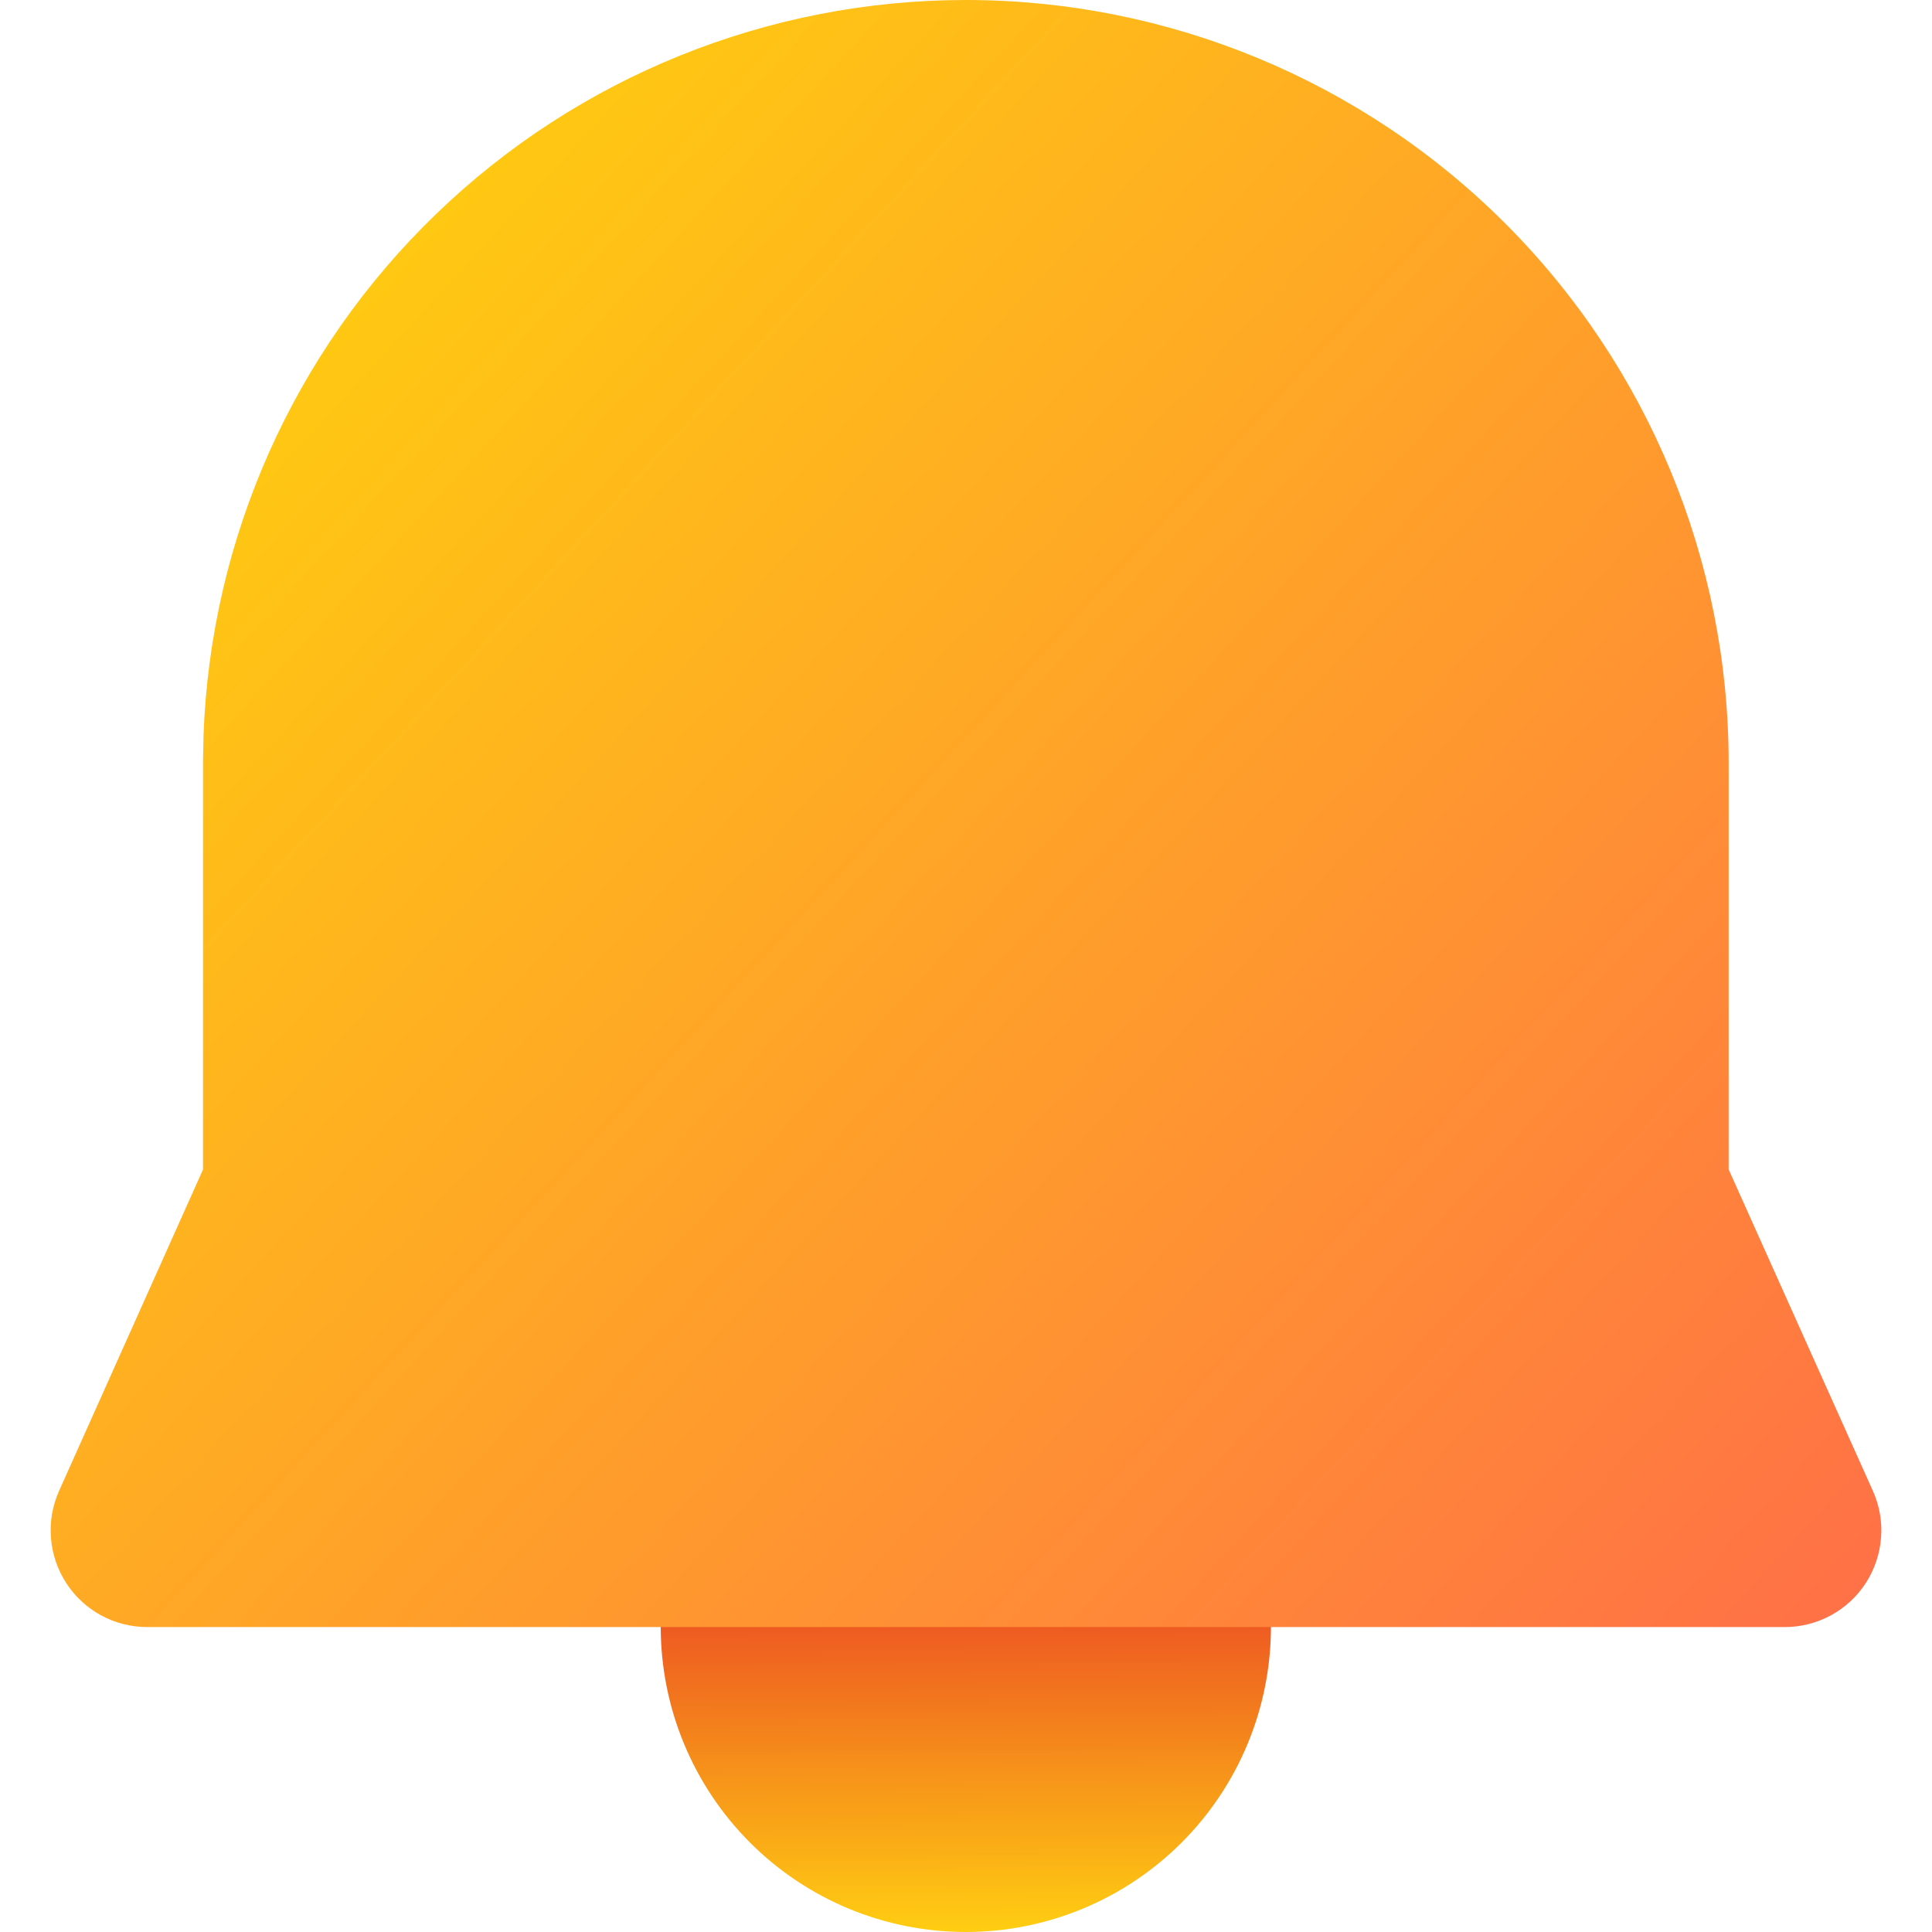 <?xml version="1.0" encoding="UTF-8"?> <svg xmlns="http://www.w3.org/2000/svg" width="24" height="24" viewBox="0 0 24 24" fill="none"><g clip-path="url(#clip0_4204_1442)"><path d="M15.788 20.21C15.788 21.215 15.389 22.179 14.678 22.89C13.967 23.601 13.003 24 11.998 24C10.992 24 10.028 23.601 9.318 22.89C8.607 22.179 8.208 21.215 8.208 20.21C8.208 19.204 8.607 18.24 9.318 17.53C10.028 16.819 10.992 16.419 11.998 16.419C13.003 16.419 13.967 16.819 14.678 17.53C15.389 18.24 15.788 19.204 15.788 20.21Z" fill="url(#paint0_linear_4204_1442)"></path><path d="M11.998 0C14.511 0 16.921 0.998 18.698 2.775C20.475 4.552 21.474 6.963 21.474 9.476V14.527L23.265 18.519C23.347 18.702 23.383 18.902 23.367 19.102C23.352 19.302 23.287 19.495 23.179 19.663C23.07 19.832 22.921 19.97 22.745 20.066C22.569 20.162 22.371 20.212 22.171 20.212H1.83C1.629 20.212 1.432 20.162 1.256 20.067C1.08 19.971 0.931 19.833 0.822 19.664C0.713 19.496 0.648 19.303 0.633 19.104C0.617 18.904 0.652 18.703 0.734 18.52L2.522 14.528V9.458L2.528 9.142C2.615 6.688 3.65 4.364 5.417 2.659C7.183 0.953 9.543 0 11.998 0Z" fill="url(#paint1_linear_4204_1442)"></path></g><defs><linearGradient id="paint0_linear_4204_1442" x1="11.998" y1="19.578" x2="12.022" y2="23.999" gradientUnits="userSpaceOnUse"><stop stop-color="#EB4824"></stop><stop offset="1" stop-color="#FFCD0F" stop-opacity="0.988"></stop></linearGradient><linearGradient id="paint1_linear_4204_1442" x1="23.403" y1="20.203" x2="3.884" y2="2.239" gradientUnits="userSpaceOnUse"><stop stop-color="#FF6F47"></stop><stop offset="1" stop-color="#FFCD0F"></stop></linearGradient><clipPath id="clip0_4204_1442"><rect width="24" height="24" fill="white"></rect></clipPath></defs></svg> 